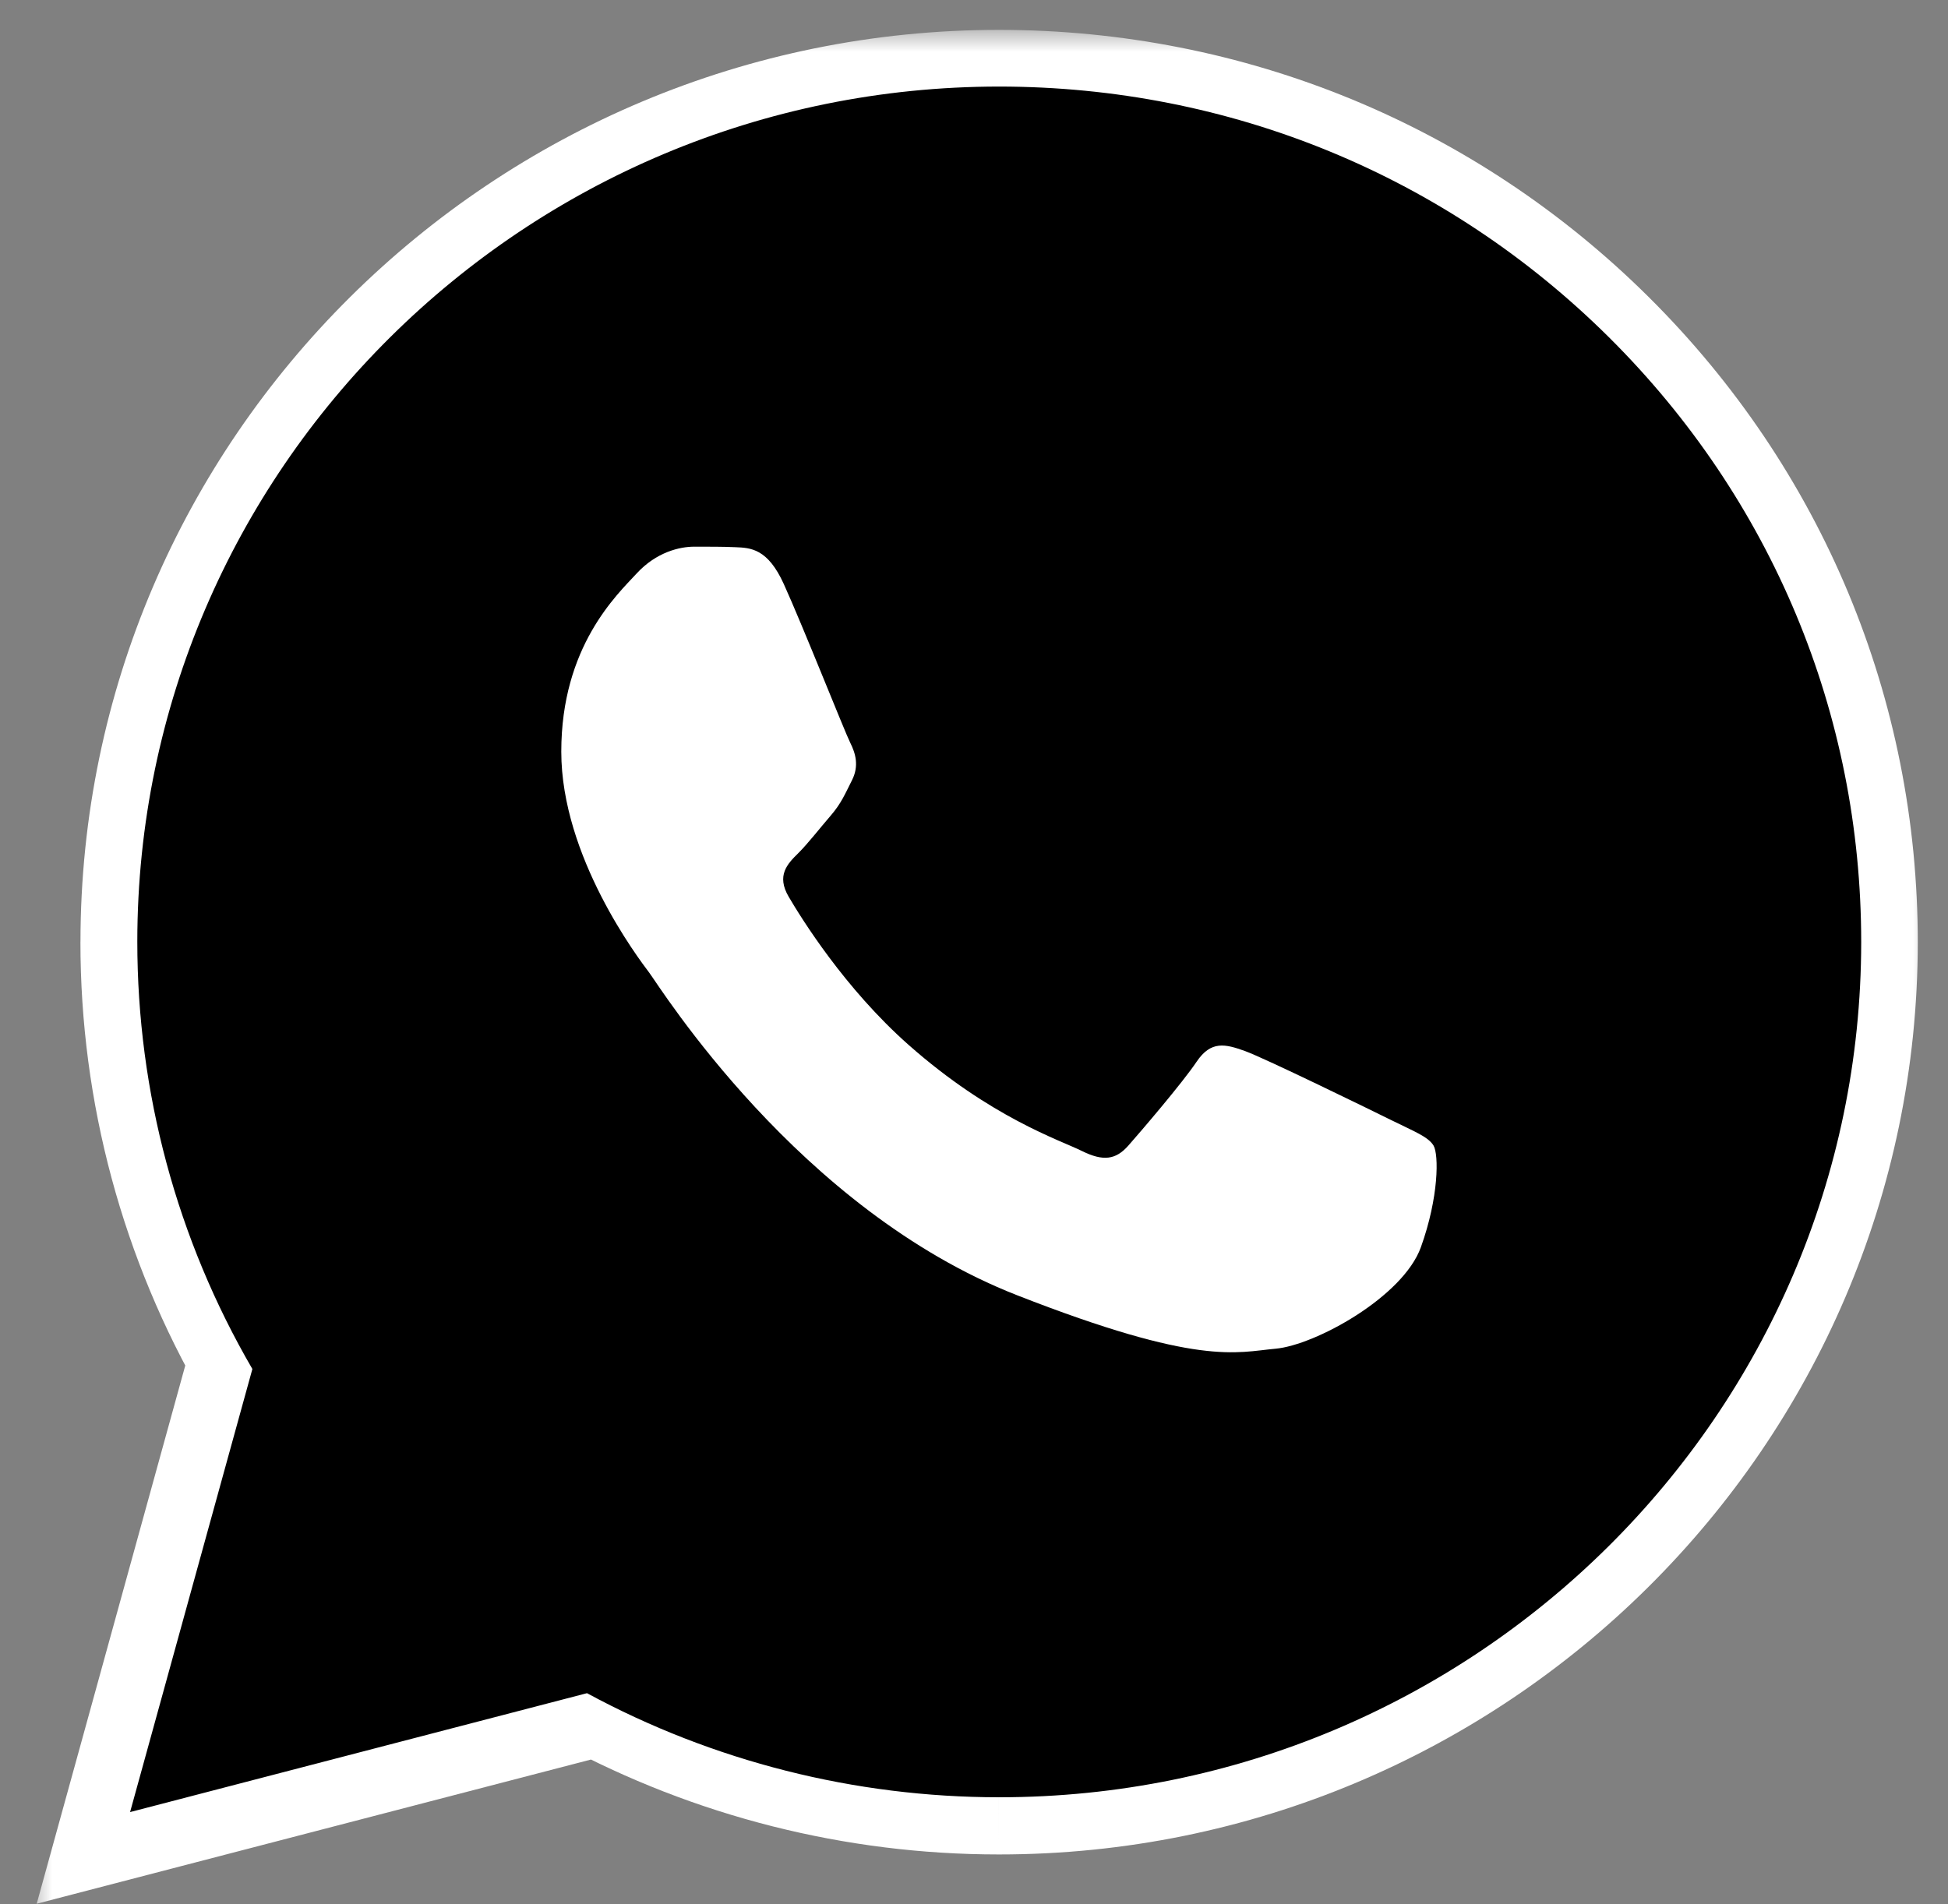 <?xml version="1.0" encoding="UTF-8"?> <svg xmlns="http://www.w3.org/2000/svg" width="45" height="44" viewBox="0 0 45 44" fill="none"><rect x="0" y="0" width="45" height="44" fill="#808080" stroke="none"/><g clip-path="url(#clip0_11_523)"><mask id="path-1-outside-1_11_523" maskUnits="userSpaceOnUse" x="0.698" y="0.69" width="44" height="44" fill="black"><rect fill="white" x="0.698" y="0.69" width="44" height="44"></rect><path d="M3.858 21.761C3.857 25.121 4.742 28.403 6.425 31.295L3.698 41.178L13.887 38.526C16.706 40.049 19.864 40.847 23.073 40.847H23.081C33.674 40.847 42.298 32.291 42.302 21.776C42.304 16.68 40.307 11.888 36.677 8.283C33.048 4.679 28.222 2.693 23.08 2.69C12.486 2.69 3.863 11.245 3.859 21.761"></path></mask><path d="M3.858 21.761C3.857 25.121 4.742 28.403 6.425 31.295L3.698 41.178L13.887 38.526C16.706 40.049 19.864 40.847 23.073 40.847H23.081C33.674 40.847 42.298 32.291 42.302 21.776C42.304 16.68 40.307 11.888 36.677 8.283C33.048 4.679 28.222 2.693 23.08 2.69C12.486 2.69 3.863 11.245 3.859 21.761" fill="black"></path><path d="M6.425 31.295L8.353 31.827L8.576 31.017L8.153 30.29L6.425 31.295ZM3.698 41.178L1.77 40.646L0.848 43.986L4.201 43.113L3.698 41.178ZM13.887 38.526L14.838 36.766L14.146 36.392L13.384 36.59L13.887 38.526ZM23.073 40.847L23.072 42.847H23.073V40.847ZM42.302 21.776L44.302 21.776V21.776L42.302 21.776ZM36.677 8.283L35.268 9.702L35.268 9.702L36.677 8.283ZM23.08 2.69L23.081 0.69H23.08V2.69ZM1.858 21.76C1.857 25.474 2.835 29.102 4.696 32.301L8.153 30.29C6.649 27.703 5.858 24.769 5.858 21.761L1.858 21.76ZM4.497 30.763L1.77 40.646L5.625 41.71L8.353 31.827L4.497 30.763ZM4.201 43.113L14.391 40.462L13.384 36.59L3.194 39.242L4.201 43.113ZM12.937 40.286C16.048 41.966 19.532 42.847 23.072 42.847L23.073 38.847C20.195 38.847 17.364 38.131 14.838 36.766L12.937 40.286ZM23.073 42.847H23.081V38.847H23.073V42.847ZM23.081 42.847C34.765 42.847 44.297 33.41 44.302 21.776L40.302 21.775C40.298 31.172 32.584 38.847 23.081 38.847V42.847ZM44.302 21.776C44.304 16.145 42.093 10.843 38.087 6.864L35.268 9.702C38.521 12.933 40.304 17.215 40.302 21.775L44.302 21.776ZM38.087 6.864C34.082 2.886 28.748 0.693 23.081 0.69L23.079 4.69C27.696 4.692 32.015 6.472 35.268 9.702L38.087 6.864ZM23.08 0.69C11.396 0.69 1.863 10.126 1.859 21.76L5.859 21.761C5.862 12.364 13.576 4.69 23.08 4.69V0.69Z" fill="white" mask="url(#path-1-outside-1_11_523)"></path><path d="M3.172 21.754C3.171 25.236 4.087 28.635 5.83 31.631L3.005 41.868L13.56 39.121C16.468 40.695 19.743 41.525 23.075 41.526H23.083C34.057 41.526 42.99 32.663 42.995 21.77C42.996 16.491 40.927 11.528 37.168 7.793C33.408 4.06 28.41 2.002 23.083 2C12.108 2 3.176 10.862 3.172 21.754ZM9.458 31.115L9.064 30.494C7.407 27.88 6.532 24.858 6.534 21.756C6.537 12.702 13.961 5.336 23.09 5.336C27.51 5.338 31.665 7.049 34.79 10.152C37.914 13.255 39.634 17.381 39.633 21.769C39.629 30.823 32.205 38.189 23.083 38.189H23.077C20.107 38.188 17.194 37.396 14.654 35.9L14.049 35.544L7.785 37.174L9.458 31.115Z" fill="black"></path><path d="M18.107 13.496C17.735 12.674 17.342 12.657 16.988 12.643C16.698 12.63 16.366 12.631 16.034 12.631C15.703 12.631 15.163 12.755 14.708 13.249C14.252 13.743 12.966 14.938 12.966 17.367C12.966 19.796 14.749 22.144 14.998 22.474C15.246 22.803 18.439 27.948 23.496 29.927C27.699 31.572 28.554 31.245 29.466 31.162C30.379 31.08 32.41 29.968 32.824 28.815C33.239 27.662 33.239 26.674 33.115 26.467C32.99 26.262 32.659 26.138 32.161 25.891C31.664 25.645 29.218 24.45 28.762 24.285C28.305 24.12 27.974 24.038 27.642 24.532C27.31 25.026 26.357 26.138 26.067 26.467C25.777 26.797 25.487 26.839 24.989 26.592C24.491 26.344 22.889 25.823 20.988 24.141C19.509 22.832 18.511 21.216 18.22 20.721C17.93 20.228 18.189 19.96 18.439 19.714C18.662 19.493 18.936 19.138 19.186 18.849C19.434 18.561 19.516 18.355 19.682 18.026C19.848 17.696 19.765 17.408 19.641 17.161C19.516 16.914 18.55 14.472 18.107 13.496Z" fill="white"></path></g><defs><clipPath id="clip0_11_523"><rect width="45" height="44" fill="white"></rect></clipPath></defs></svg> 